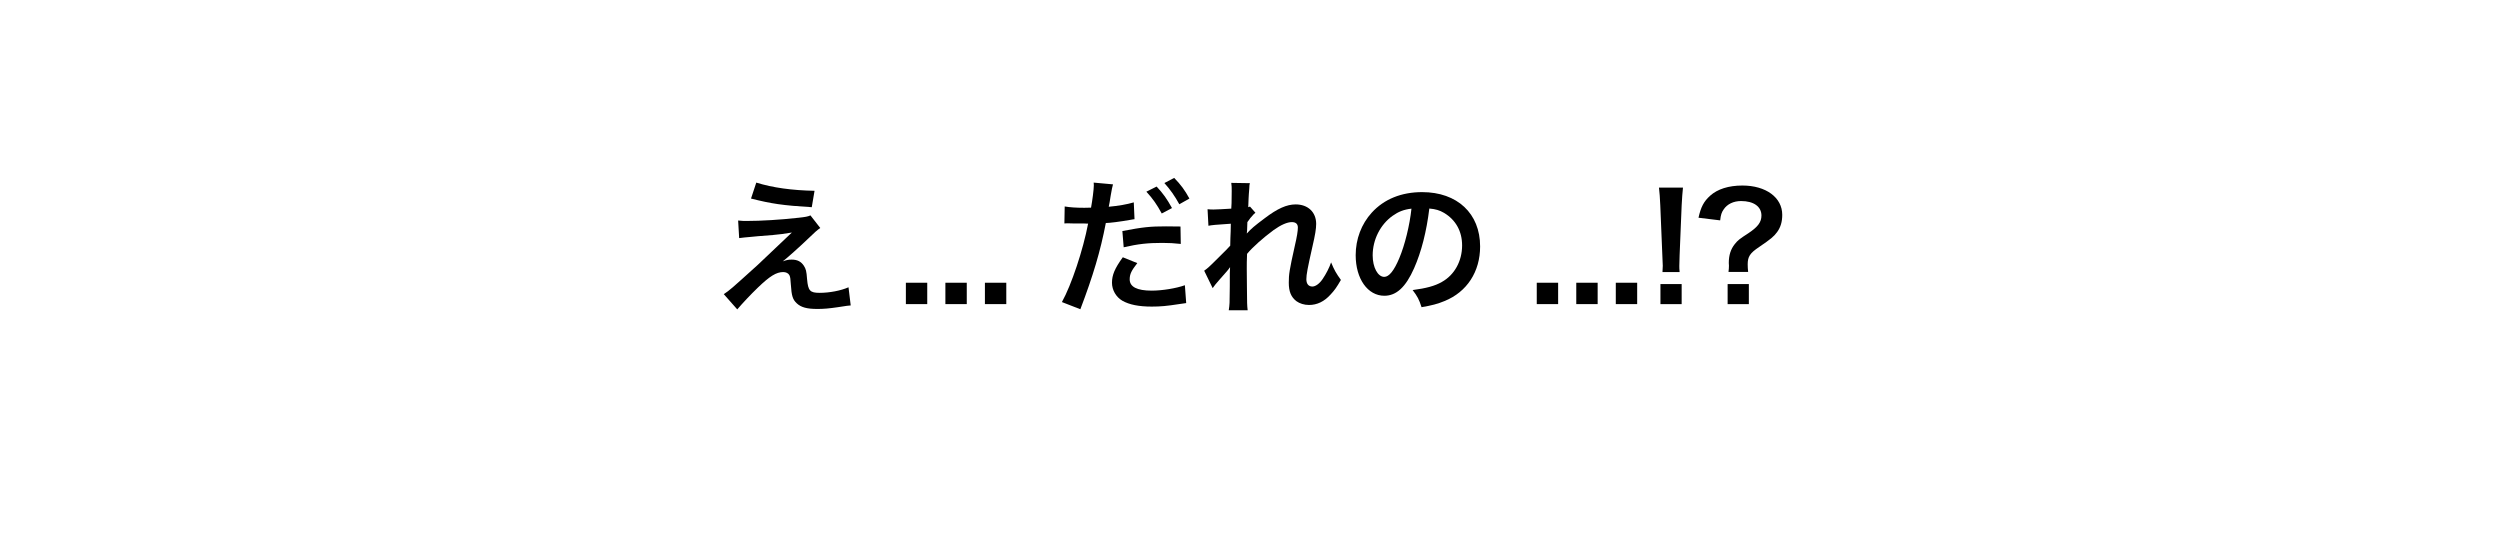 <!-- Generator: Adobe Illustrator 21.0.2, SVG Export Plug-In  -->
<svg version="1.1"
	 xmlns="http://www.w3.org/2000/svg" xmlns:xlink="http://www.w3.org/1999/xlink" xmlns:a="http://ns.adobe.com/AdobeSVGViewerExtensions/3.0/"
	 x="0px" y="0px" width="351px" height="76px" viewBox="0 0 351 76" style="enable-background:new 0 0 351 76;"
	 xml:space="preserve">
<style type="text/css">
	.st0{fill:#FFFFFF;}
</style>
<defs>
</defs>
<rect class="st0" width="351" height="76"/>
<g>
	<path d="M103.634,30.96c0.555,0.062,0.76,0.062,1.212,0.062c1.994,0,4.728-0.164,7.296-0.452c0.925-0.103,1.295-0.164,1.645-0.329
		l1.377,1.768c-0.391,0.268-0.822,0.638-1.747,1.542c-1.11,1.068-2.877,2.651-3.515,3.145c0.514-0.186,0.781-0.247,1.254-0.247
		c0.781,0,1.315,0.268,1.706,0.863c0.288,0.452,0.37,0.74,0.452,1.892c0.144,1.623,0.411,1.911,1.768,1.911
		c1.377,0,2.98-0.309,4.049-0.781l0.309,2.549c-0.35,0.021-0.473,0.041-1.809,0.247c-1.253,0.185-1.994,0.246-2.877,0.246
		c-1.459,0-2.281-0.226-2.877-0.781c-0.575-0.534-0.74-1.027-0.843-2.651c-0.041-0.78-0.082-1.068-0.206-1.315
		c-0.144-0.267-0.473-0.432-0.863-0.432c-0.966,0-1.891,0.576-3.556,2.179c-1.048,1.008-2.158,2.199-2.898,3.062l-1.891-2.138
		c0.904-0.616,0.904-0.616,4.769-4.11c0.473-0.432,0.843-0.781,2.384-2.261c0.555-0.534,1.356-1.295,2.405-2.281
		c-1.171,0.185-1.706,0.267-2.672,0.349c-0.288,0.021-0.288,0.021-2.076,0.165c-0.39,0.041-0.39,0.041-1.069,0.103
		c-0.76,0.062-0.904,0.082-1.583,0.164L103.634,30.96z M106.182,25.637c2.323,0.719,4.995,1.089,8.18,1.15l-0.39,2.303
		c-4.09-0.247-5.693-0.494-8.53-1.213L106.182,25.637z"/>
	<path d="M127.185,42.697v-3.001h3v3.001H127.185z"/>
	<path d="M132.733,42.697v-3.001h3.001v3.001H132.733z"/>
	<path d="M138.282,42.697v-3.001h3.001v3.001H138.282z"/>
	<path d="M149.483,28.987c0.74,0.124,1.562,0.186,2.754,0.186c0.247,0,0.473,0,0.945-0.021c0.185-0.987,0.391-2.569,0.391-3.145
		c0-0.083,0-0.206-0.021-0.37l2.713,0.246c-0.123,0.452-0.144,0.555-0.329,1.604c-0.042,0.246-0.083,0.534-0.144,0.904
		c-0.021,0.103-0.062,0.268-0.124,0.637c1.336-0.123,2.549-0.328,3.515-0.616l0.103,2.363c-0.103,0.021-0.165,0.021-0.185,0.021
		l-0.473,0.083c-1.377,0.246-2.877,0.432-3.371,0.432c-0.76,3.967-1.788,7.398-3.576,12.105l-2.59-1.007
		c1.336-2.385,2.98-7.338,3.679-11.017c-0.103,0-0.185,0-0.206,0l-0.452-0.021h-0.986c-0.021,0-0.206,0-0.473,0
		c-0.288-0.021-0.658-0.021-0.822-0.021c-0.103,0-0.206,0-0.391,0.021L149.483,28.987z M159.677,36.941
		c-0.822,1.049-1.069,1.542-1.069,2.282c0,1.048,1.027,1.582,3.083,1.582c1.5,0,3.474-0.329,4.666-0.76l0.185,2.507
		c-0.37,0.041-0.473,0.062-1.007,0.145c-1.706,0.267-2.61,0.349-3.823,0.349c-1.829,0-3.145-0.267-4.131-0.822
		c-0.884-0.514-1.459-1.5-1.459-2.527c0-1.09,0.391-2.015,1.521-3.576L159.677,36.941z M165.781,34.248
		c-0.986-0.103-1.562-0.144-2.589-0.144c-2.035,0-3.392,0.144-5.426,0.616l-0.185-2.281c2.898-0.555,3.905-0.657,6.125-0.657
		c0.617,0,1.089,0,2.035,0.021L165.781,34.248z M162.39,26.192c0.904,0.966,1.459,1.747,2.158,3.021l-1.439,0.761
		c-0.678-1.254-1.253-2.076-2.158-3.062L162.39,26.192z M165.576,28.679c-0.617-1.131-1.295-2.097-2.097-2.98l1.377-0.72
		c0.925,0.945,1.5,1.727,2.138,2.898L165.576,28.679z"/>
	<path d="M175.069,32.769c0.596-0.658,1.028-1.027,2.508-2.138c1.788-1.356,3.083-1.932,4.336-1.932
		c1.727,0,2.877,1.089,2.877,2.733c0,0.678-0.144,1.562-0.514,3.145c-0.699,3.104-0.863,3.967-0.863,4.625
		c0,0.657,0.309,1.027,0.843,1.027c0.452,0,1.007-0.411,1.438-1.048c0.493-0.72,0.945-1.604,1.192-2.344
		c0.452,1.09,0.698,1.521,1.377,2.467c-0.616,1.068-0.904,1.459-1.438,2.034c-0.904,1.008-1.912,1.48-3.042,1.48
		c-0.678,0-1.315-0.206-1.768-0.534c-0.74-0.576-1.069-1.336-1.069-2.59c0-1.192,0.082-1.747,0.843-5.159
		c0.308-1.315,0.432-2.117,0.432-2.59c0-0.493-0.288-0.761-0.843-0.761c-0.658,0-1.542,0.391-2.549,1.11
		c-1.5,1.109-2.959,2.404-3.741,3.35c-0.041,0.926-0.041,1.501-0.041,2.076c0,0.165,0,0.165,0.021,2.446
		c0.021,2.569,0.021,2.631,0.103,3.392h-2.652c0.124-0.843,0.124-0.843,0.144-3.269c0-2.199,0-2.199,0.041-2.754l-0.041,0.021
		c-0.185,0.287-0.411,0.555-1.459,1.727c-0.452,0.514-0.74,0.863-0.945,1.171l-1.192-2.445c0.473-0.329,0.801-0.638,1.336-1.172
		c1.932-1.911,1.932-1.911,2.322-2.343c0.021-0.986,0.021-1.213,0.062-2.015c0-0.473,0.021-0.514,0.021-1.068
		c-2.179,0.144-2.59,0.185-3.145,0.287l-0.123-2.322c0.37,0.041,0.555,0.041,0.843,0.041c0.391,0,1.521-0.062,2.487-0.123
		c0.021-0.309,0.021-0.309,0.041-0.781c0-0.575,0.021-1.213,0.021-1.686c0-0.534,0-0.678-0.062-1.15l2.61,0.041
		c-0.062,0.246-0.062,0.288-0.082,0.761c0,0.103-0.021,0.369-0.062,0.78c-0.021,0.411-0.041,0.576-0.082,1.83
		c0.021,0,0.103-0.042,0.247-0.083l0.761,0.863c-0.206,0.165-0.288,0.247-0.596,0.617c-0.103,0.103-0.103,0.103-0.288,0.37
		c-0.083,0.123-0.124,0.164-0.247,0.328l-0.041,1.213c0,0-0.021,0.123-0.041,0.37H175.069z"/>
	<path d="M198.539,37.661c-1.172,2.651-2.487,3.864-4.173,3.864c-2.343,0-4.028-2.385-4.028-5.693c0-2.261,0.802-4.378,2.261-5.981
		c1.727-1.891,4.152-2.877,7.071-2.877c4.933,0,8.139,3.001,8.139,7.625c0,3.556-1.85,6.393-4.994,7.667
		c-0.987,0.411-1.788,0.616-3.228,0.863c-0.349-1.09-0.596-1.542-1.253-2.405c1.891-0.247,3.124-0.575,4.09-1.131
		c1.788-0.986,2.856-2.938,2.856-5.138c0-1.974-0.884-3.576-2.527-4.563c-0.638-0.369-1.172-0.534-2.076-0.616
		C200.286,32.501,199.566,35.338,198.539,37.661z M195.518,30.302c-1.727,1.233-2.795,3.351-2.795,5.55
		c0,1.686,0.719,3.021,1.623,3.021c0.679,0,1.378-0.863,2.117-2.631c0.781-1.85,1.46-4.625,1.706-6.947
		C197.101,29.418,196.36,29.706,195.518,30.302z"/>
	<path d="M215.761,42.697v-3.001h3.001v3.001H215.761z"/>
	<path d="M221.309,42.697v-3.001h3.001v3.001H221.309z"/>
	<path d="M226.858,42.697v-3.001h3.001v3.001H226.858z"/>
	<path d="M233.413,38.195c0.021-0.432,0.041-0.637,0.041-0.884c0-0.226,0-0.226-0.062-1.479l-0.288-6.988
		c-0.041-0.904-0.103-1.932-0.185-2.508h3.371c-0.062,0.556-0.145,1.624-0.186,2.508l-0.287,6.988
		c-0.041,1.213-0.041,1.213-0.041,1.5c0,0.247,0,0.452,0.041,0.863H233.413z M233.126,42.697V39.88h2.979v2.816H233.126z"/>
	<path d="M242.682,38.174c0.042-0.35,0.062-0.596,0.062-0.863l-0.021-0.391c0-1.089,0.267-1.932,0.842-2.651
		c0.432-0.534,0.597-0.678,1.933-1.541c1.315-0.884,1.809-1.542,1.809-2.467c0-1.254-1.089-2.034-2.857-2.034
		c-1.068,0-1.952,0.432-2.445,1.171c-0.288,0.411-0.411,0.761-0.493,1.542l-3.042-0.37c0.329-1.501,0.74-2.281,1.624-3.083
		c1.048-0.945,2.609-1.438,4.542-1.438c3.309,0,5.591,1.685,5.591,4.11c0,0.986-0.227,1.747-0.72,2.425
		c-0.473,0.638-0.843,0.946-2.528,2.097c-1.295,0.863-1.603,1.356-1.603,2.446c0,0.329,0.021,0.657,0.062,1.048H242.682z
		 M245.539,39.88v2.816h-2.98V39.88H245.539z"/>
</g>
</svg>